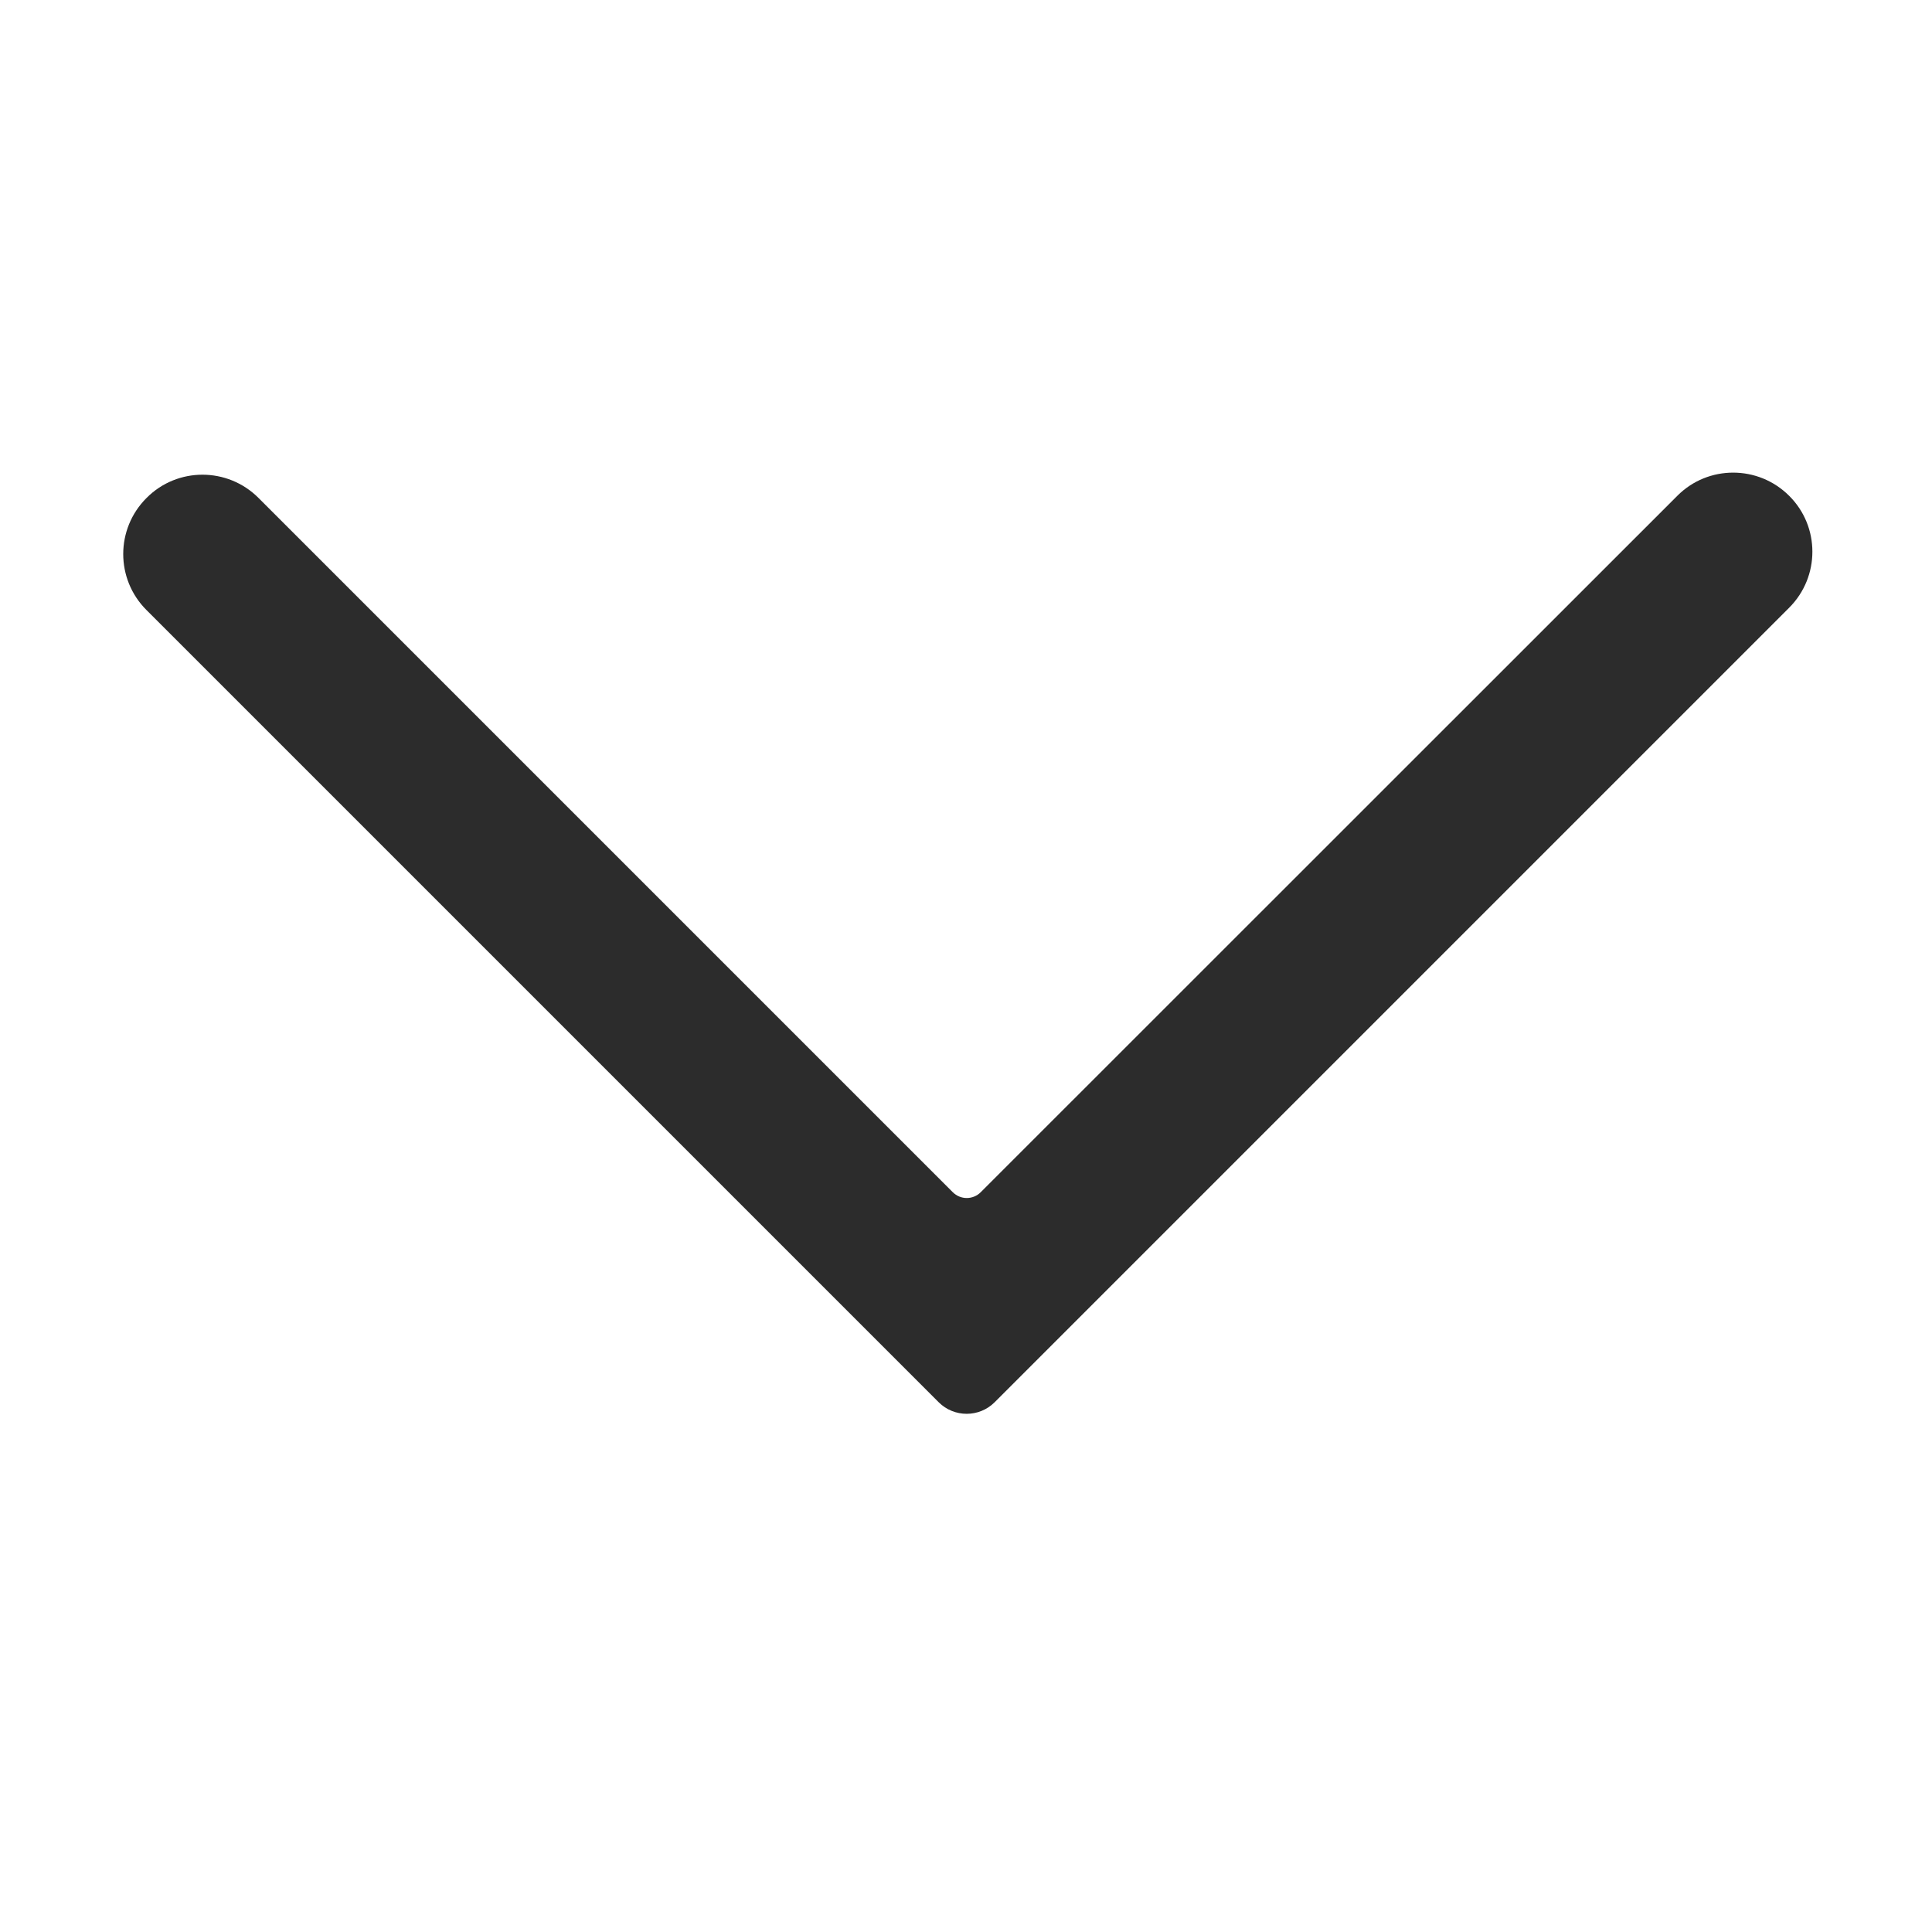 <?xml version="1.0" standalone="no"?><!DOCTYPE svg PUBLIC "-//W3C//DTD SVG 1.1//EN" "http://www.w3.org/Graphics/SVG/1.1/DTD/svg11.dtd"><svg t="1606184817270" class="icon" viewBox="0 0 1024 1024" version="1.1" xmlns="http://www.w3.org/2000/svg" p-id="2743" width="32" height="32" xmlns:xlink="http://www.w3.org/1999/xlink"><defs><style type="text/css"></style></defs><path d="M77.6 323.3l419.9 419.9c8.2 8.2 21.5 8.2 29.7 0l421.1-421.1c16.4-16.4 16.4-43 0-59.3-16.4-16.4-43-16.4-59.3 0L519.8 631.9c-4.1 4.1-10.7 4.1-14.8 0l-368-368c-16.4-16.4-43-16.4-59.3 0-16.5 16.4-16.5 43-0.1 59.4z" fill="#2C2C2C" p-id="2744"></path></svg>